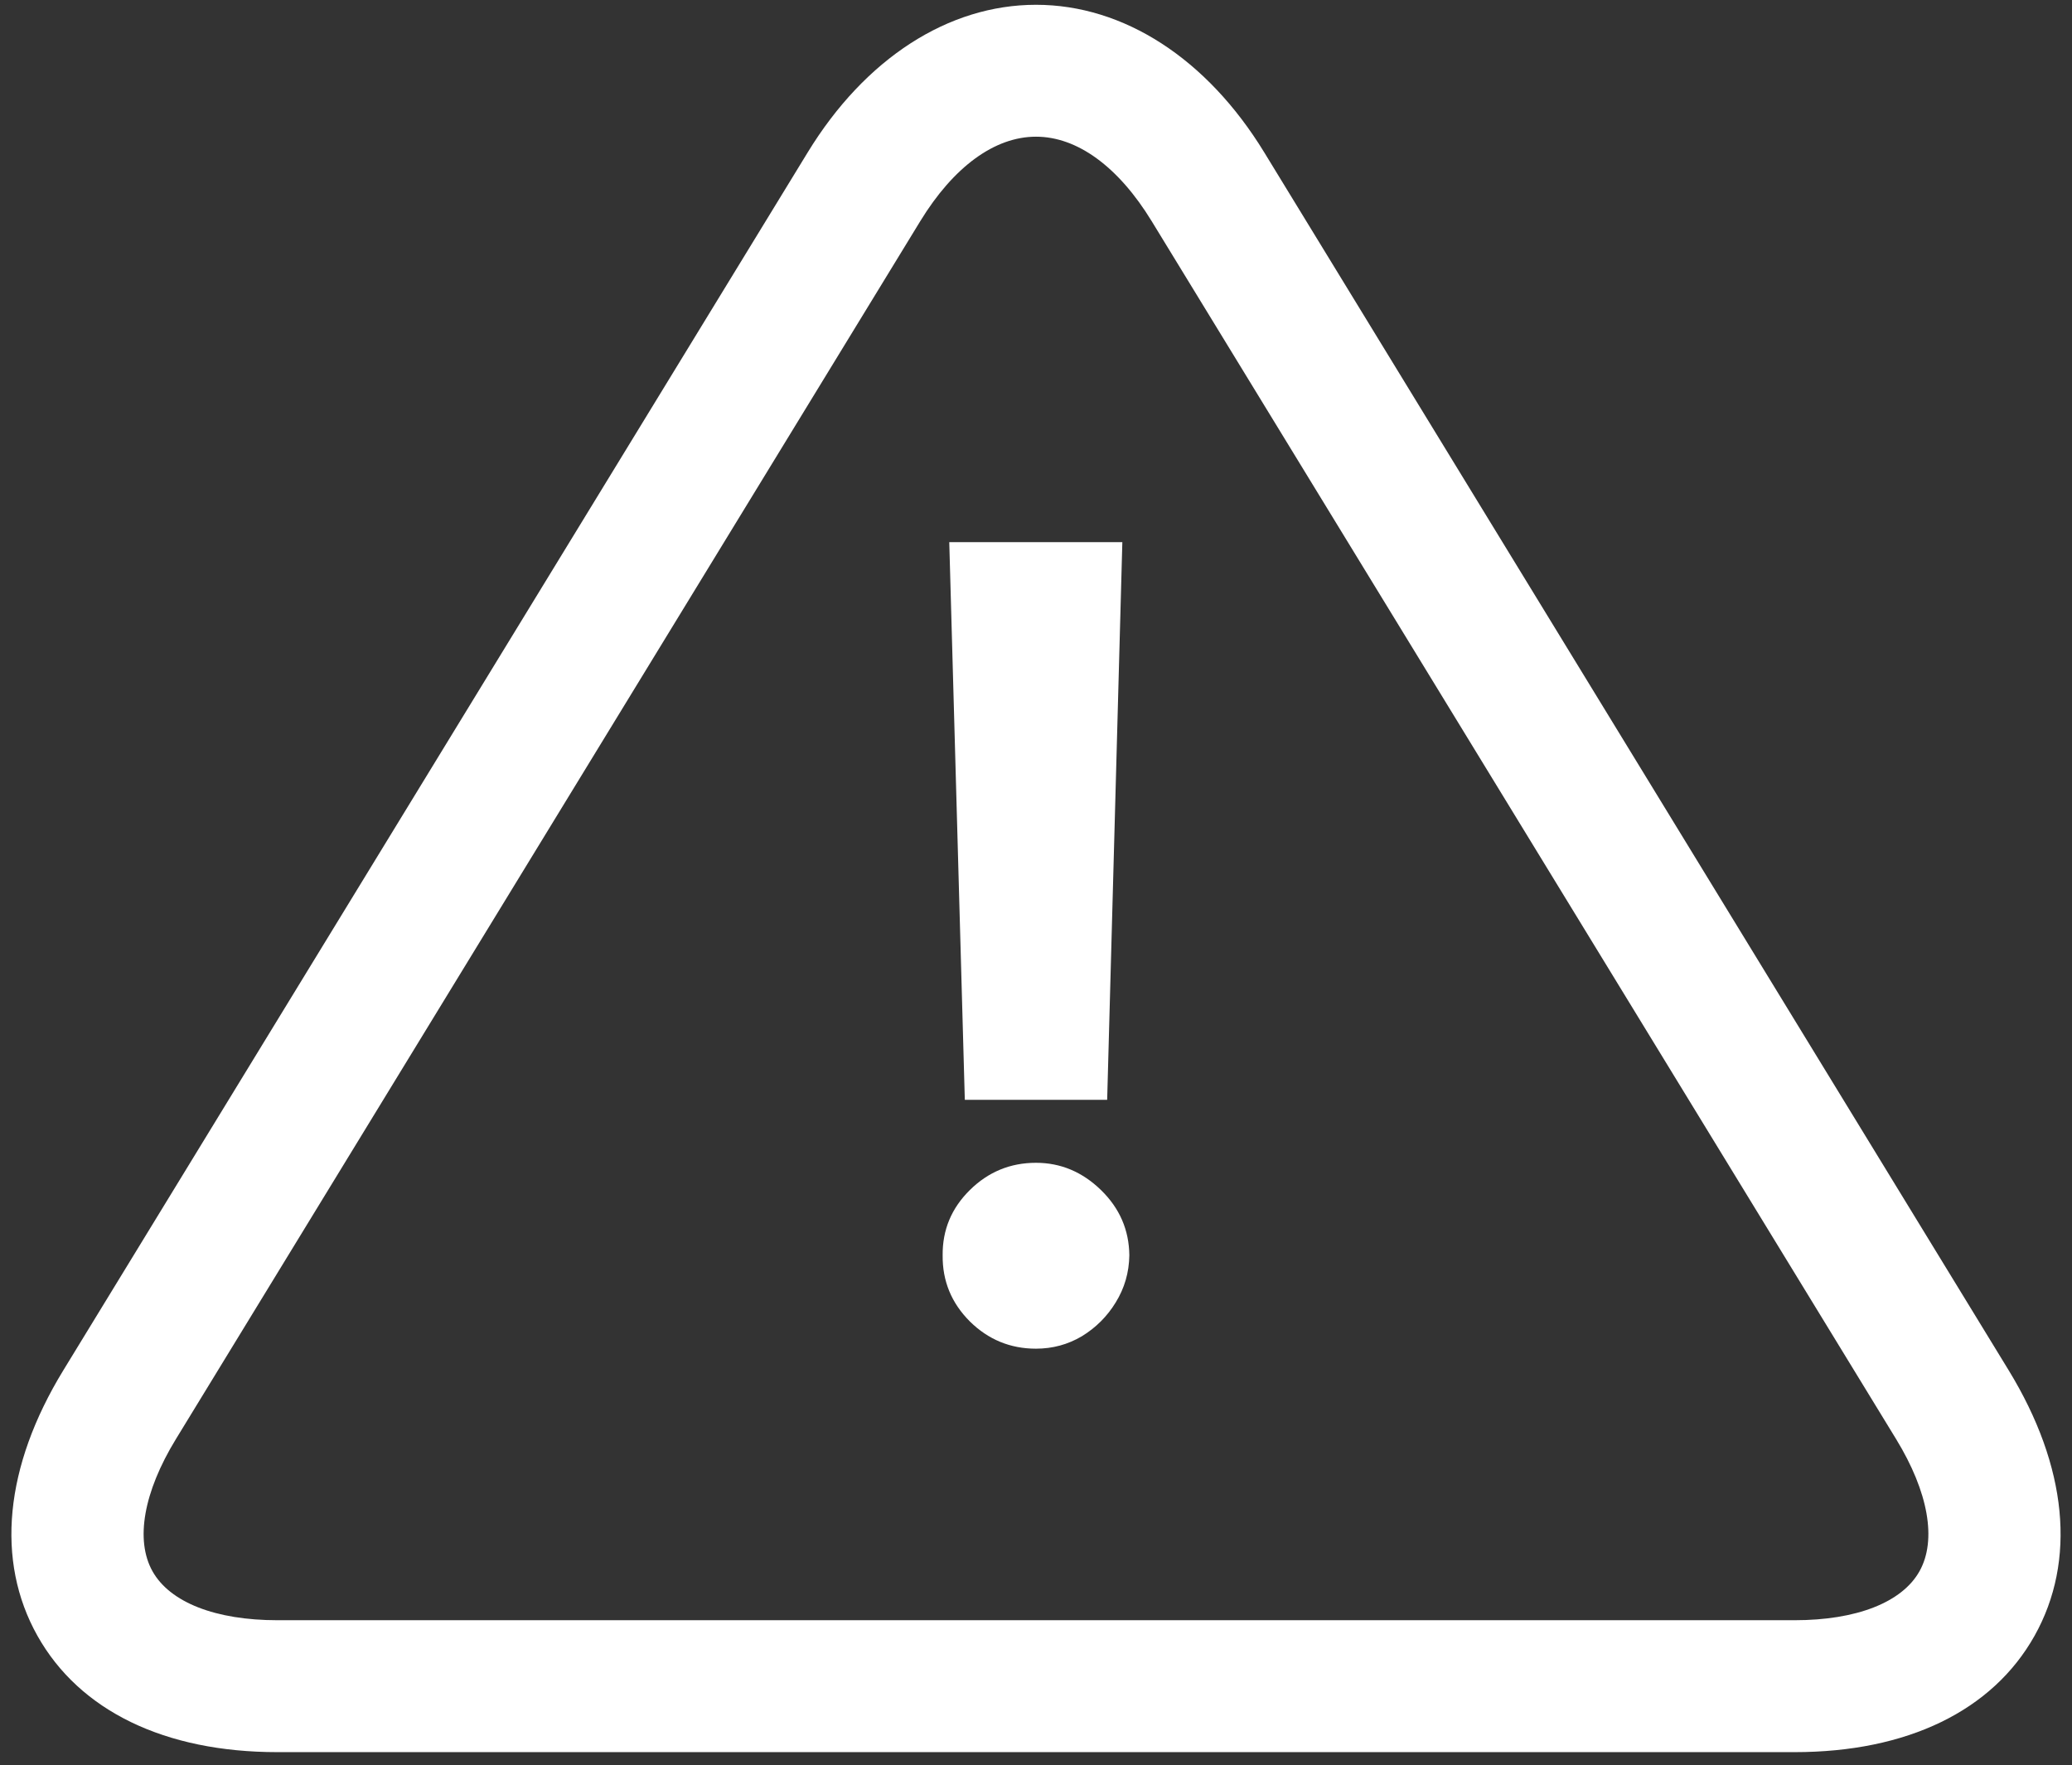 <svg width="115" height="98" viewBox="0 0 115 98" fill="none" xmlns="http://www.w3.org/2000/svg">
<rect x="0" y="0" width="115" height="98" fill="#333333" stroke="none"/>
<path d="M62.292 30.097L61.45 61.053H53.549L52.686 30.097H62.292ZM57.499 74.869C56.075 74.869 54.852 74.365 53.83 73.358C52.808 72.336 52.304 71.113 52.319 69.688C52.304 68.278 52.808 67.069 53.83 66.061C54.852 65.054 56.075 64.55 57.499 64.55C58.867 64.55 60.068 65.054 61.105 66.061C62.141 67.069 62.666 68.278 62.68 69.688C62.666 70.638 62.414 71.508 61.925 72.3C61.45 73.077 60.824 73.703 60.047 74.178C59.27 74.638 58.421 74.869 57.499 74.869Z" fill="white"/>
<path d="M111.489 76.074L70.169 8.461C66.988 3.253 62.369 0.266 57.5 0.266C52.63 0.266 48.011 3.251 44.828 8.461L3.512 76.074C0.252 81.409 -0.259 86.641 2.077 90.805C4.413 94.972 9.143 97.266 15.395 97.266H99.604C105.856 97.266 110.586 94.972 112.922 90.807C115.258 86.642 114.747 81.409 111.489 76.074ZM106.535 87.225C105.567 88.953 103.04 89.943 99.604 89.943H15.395C11.959 89.943 9.433 88.953 8.464 87.225C7.496 85.498 7.968 82.826 9.76 79.893L51.076 12.278C52.927 9.254 55.208 7.588 57.5 7.588C59.792 7.588 62.073 9.254 63.922 12.28L105.241 79.893C107.033 82.826 107.504 85.498 106.535 87.225Z" fill="white"/>
</svg>
